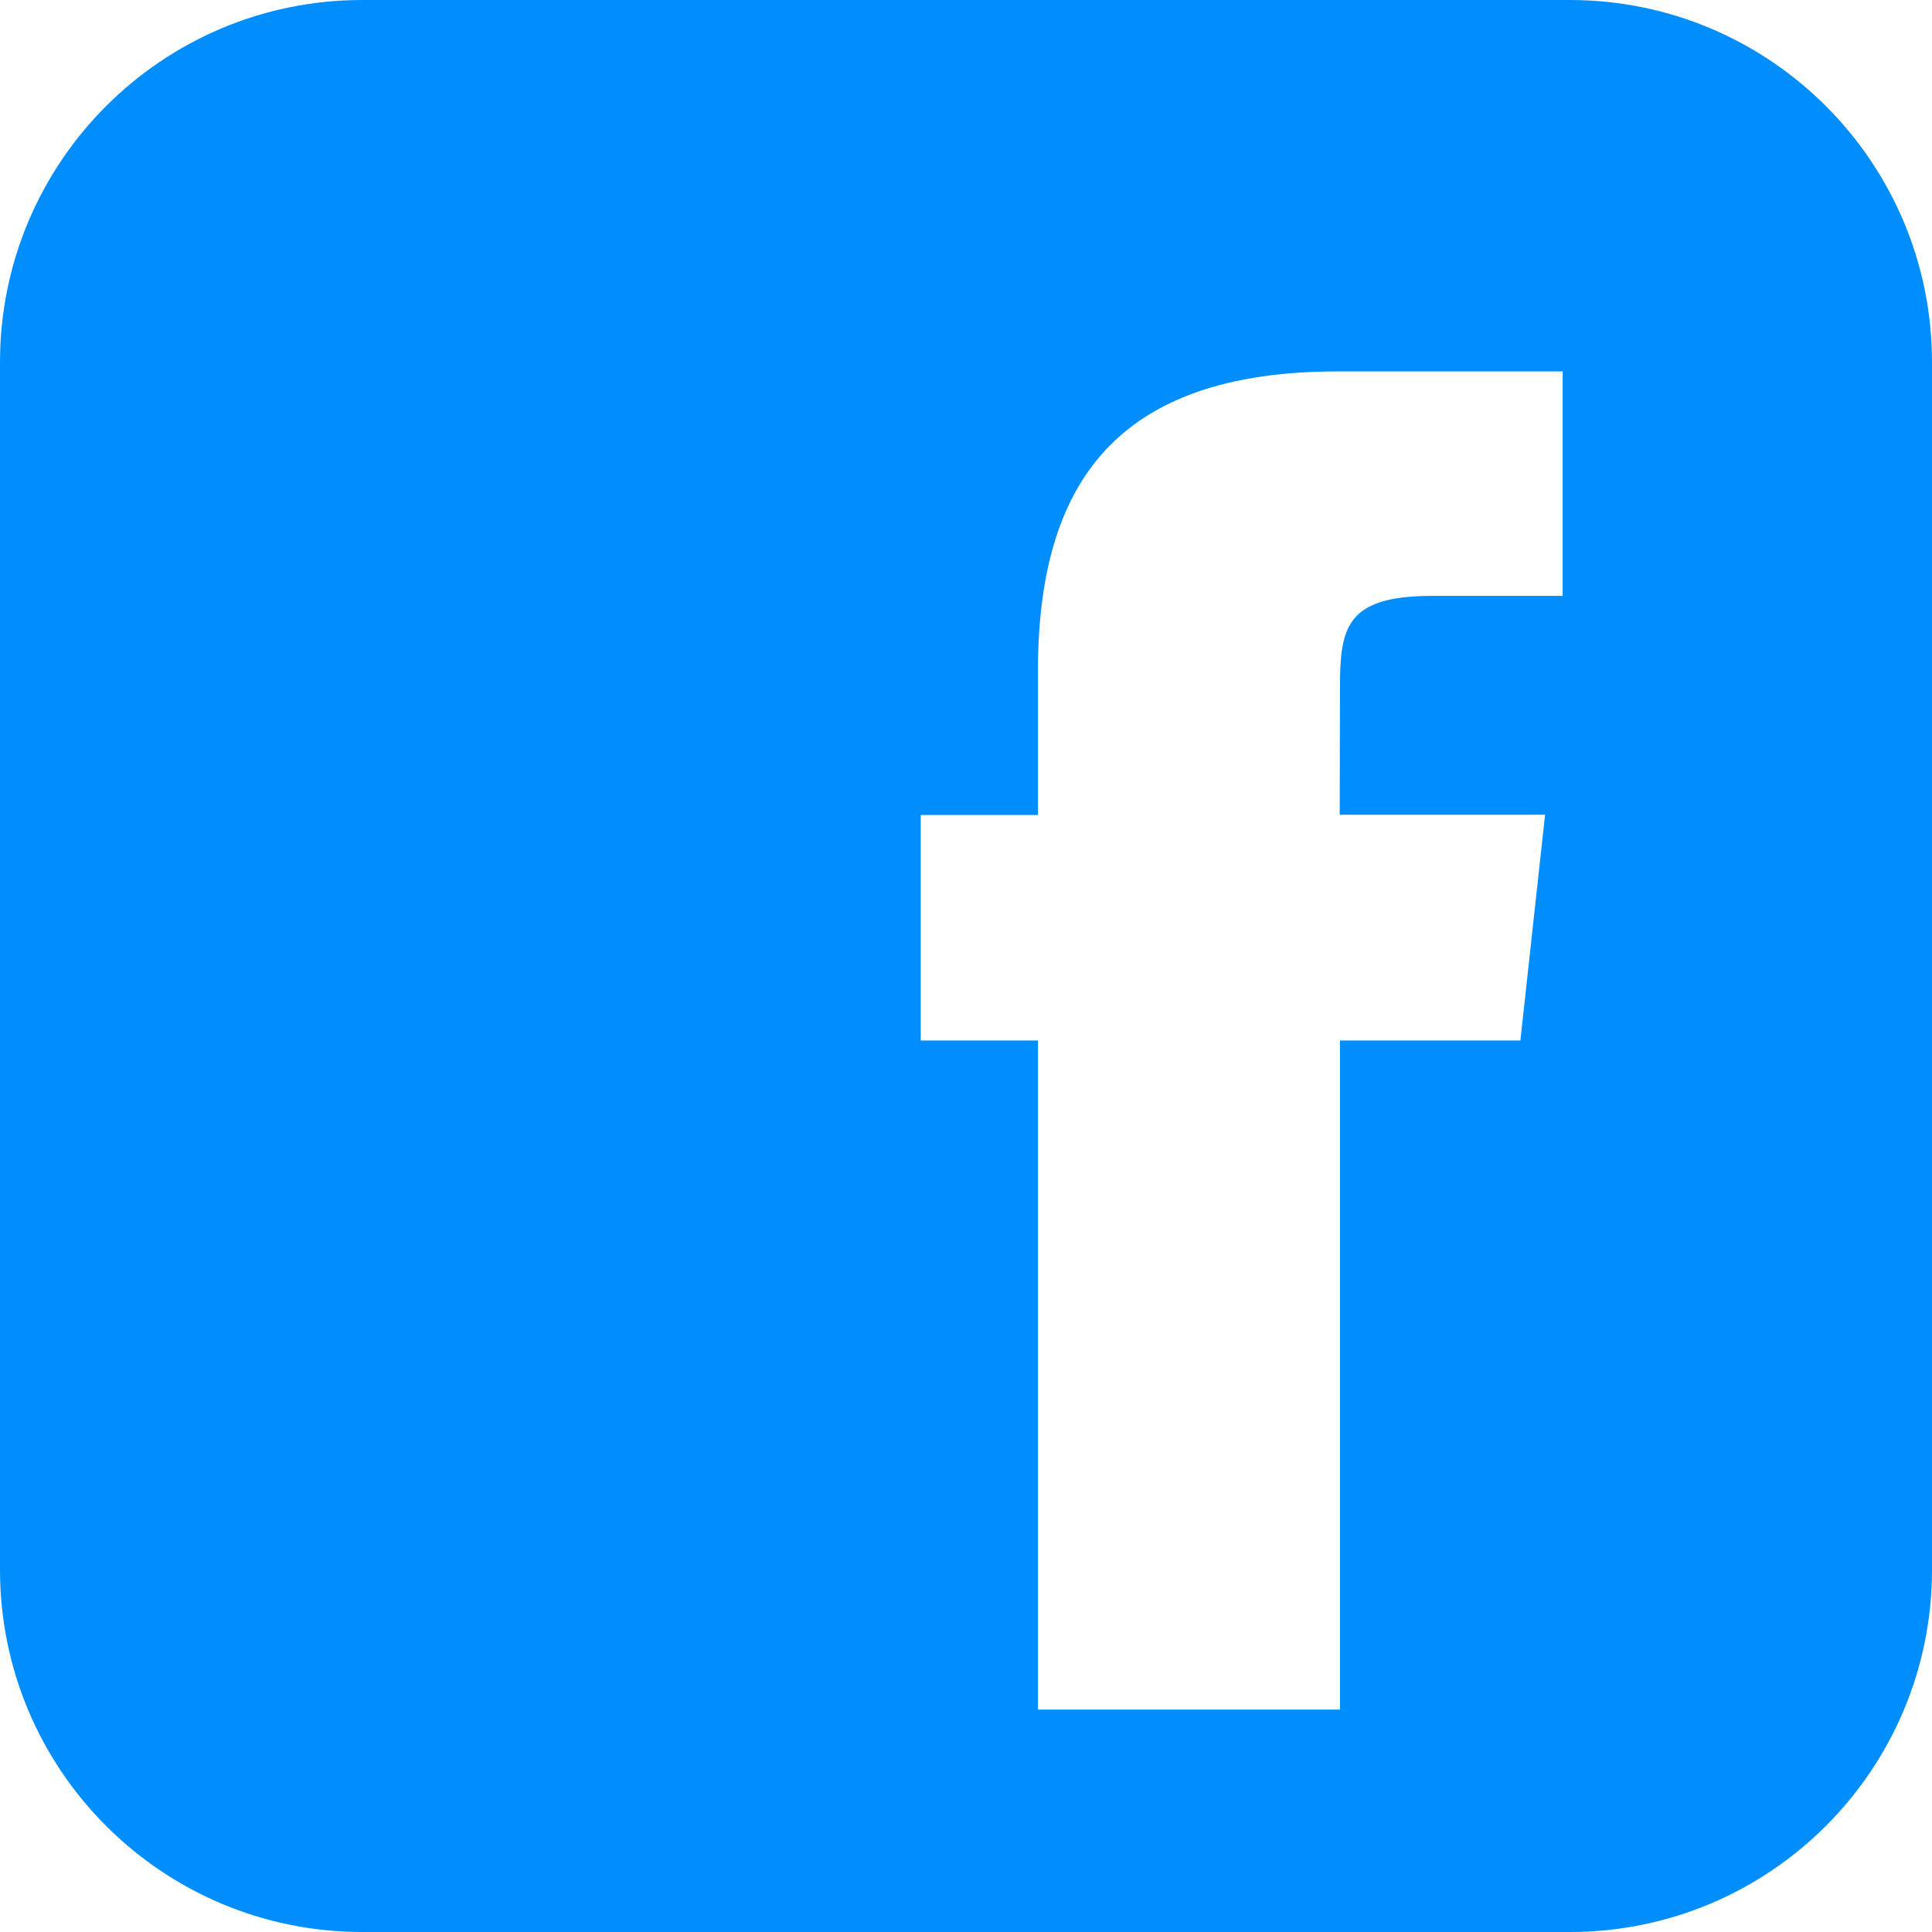 <svg width="30" height="30" viewBox="0 0 30 30" fill="none" xmlns="http://www.w3.org/2000/svg">
<g clip-path="url(#clip0_5281_3339)">
<path fill-rule="evenodd" clip-rule="evenodd" d="M24.375 0H5.625C2.518 0 0 2.518 0 5.625V24.375C0 27.482 2.518 30 5.625 30H24.375C27.482 30 30 27.482 30 24.375V5.625C30 2.518 27.482 0 24.375 0ZM23.613 16.157H20.807V26.546H16.117V16.157H14.297V12.655H16.117V10.425C16.117 7.504 17.333 5.767 20.775 5.767H24.265V9.253H22.235C20.893 9.253 20.807 9.754 20.807 10.685L20.803 12.651H23.992L23.609 16.153L23.613 16.157Z" fill="#008EFF"/>
</g>
<defs>
<clipPath id="clip0_5281_3339">
<rect width="30" height="30" fill="white"/>
</clipPath>
</defs>
</svg>
